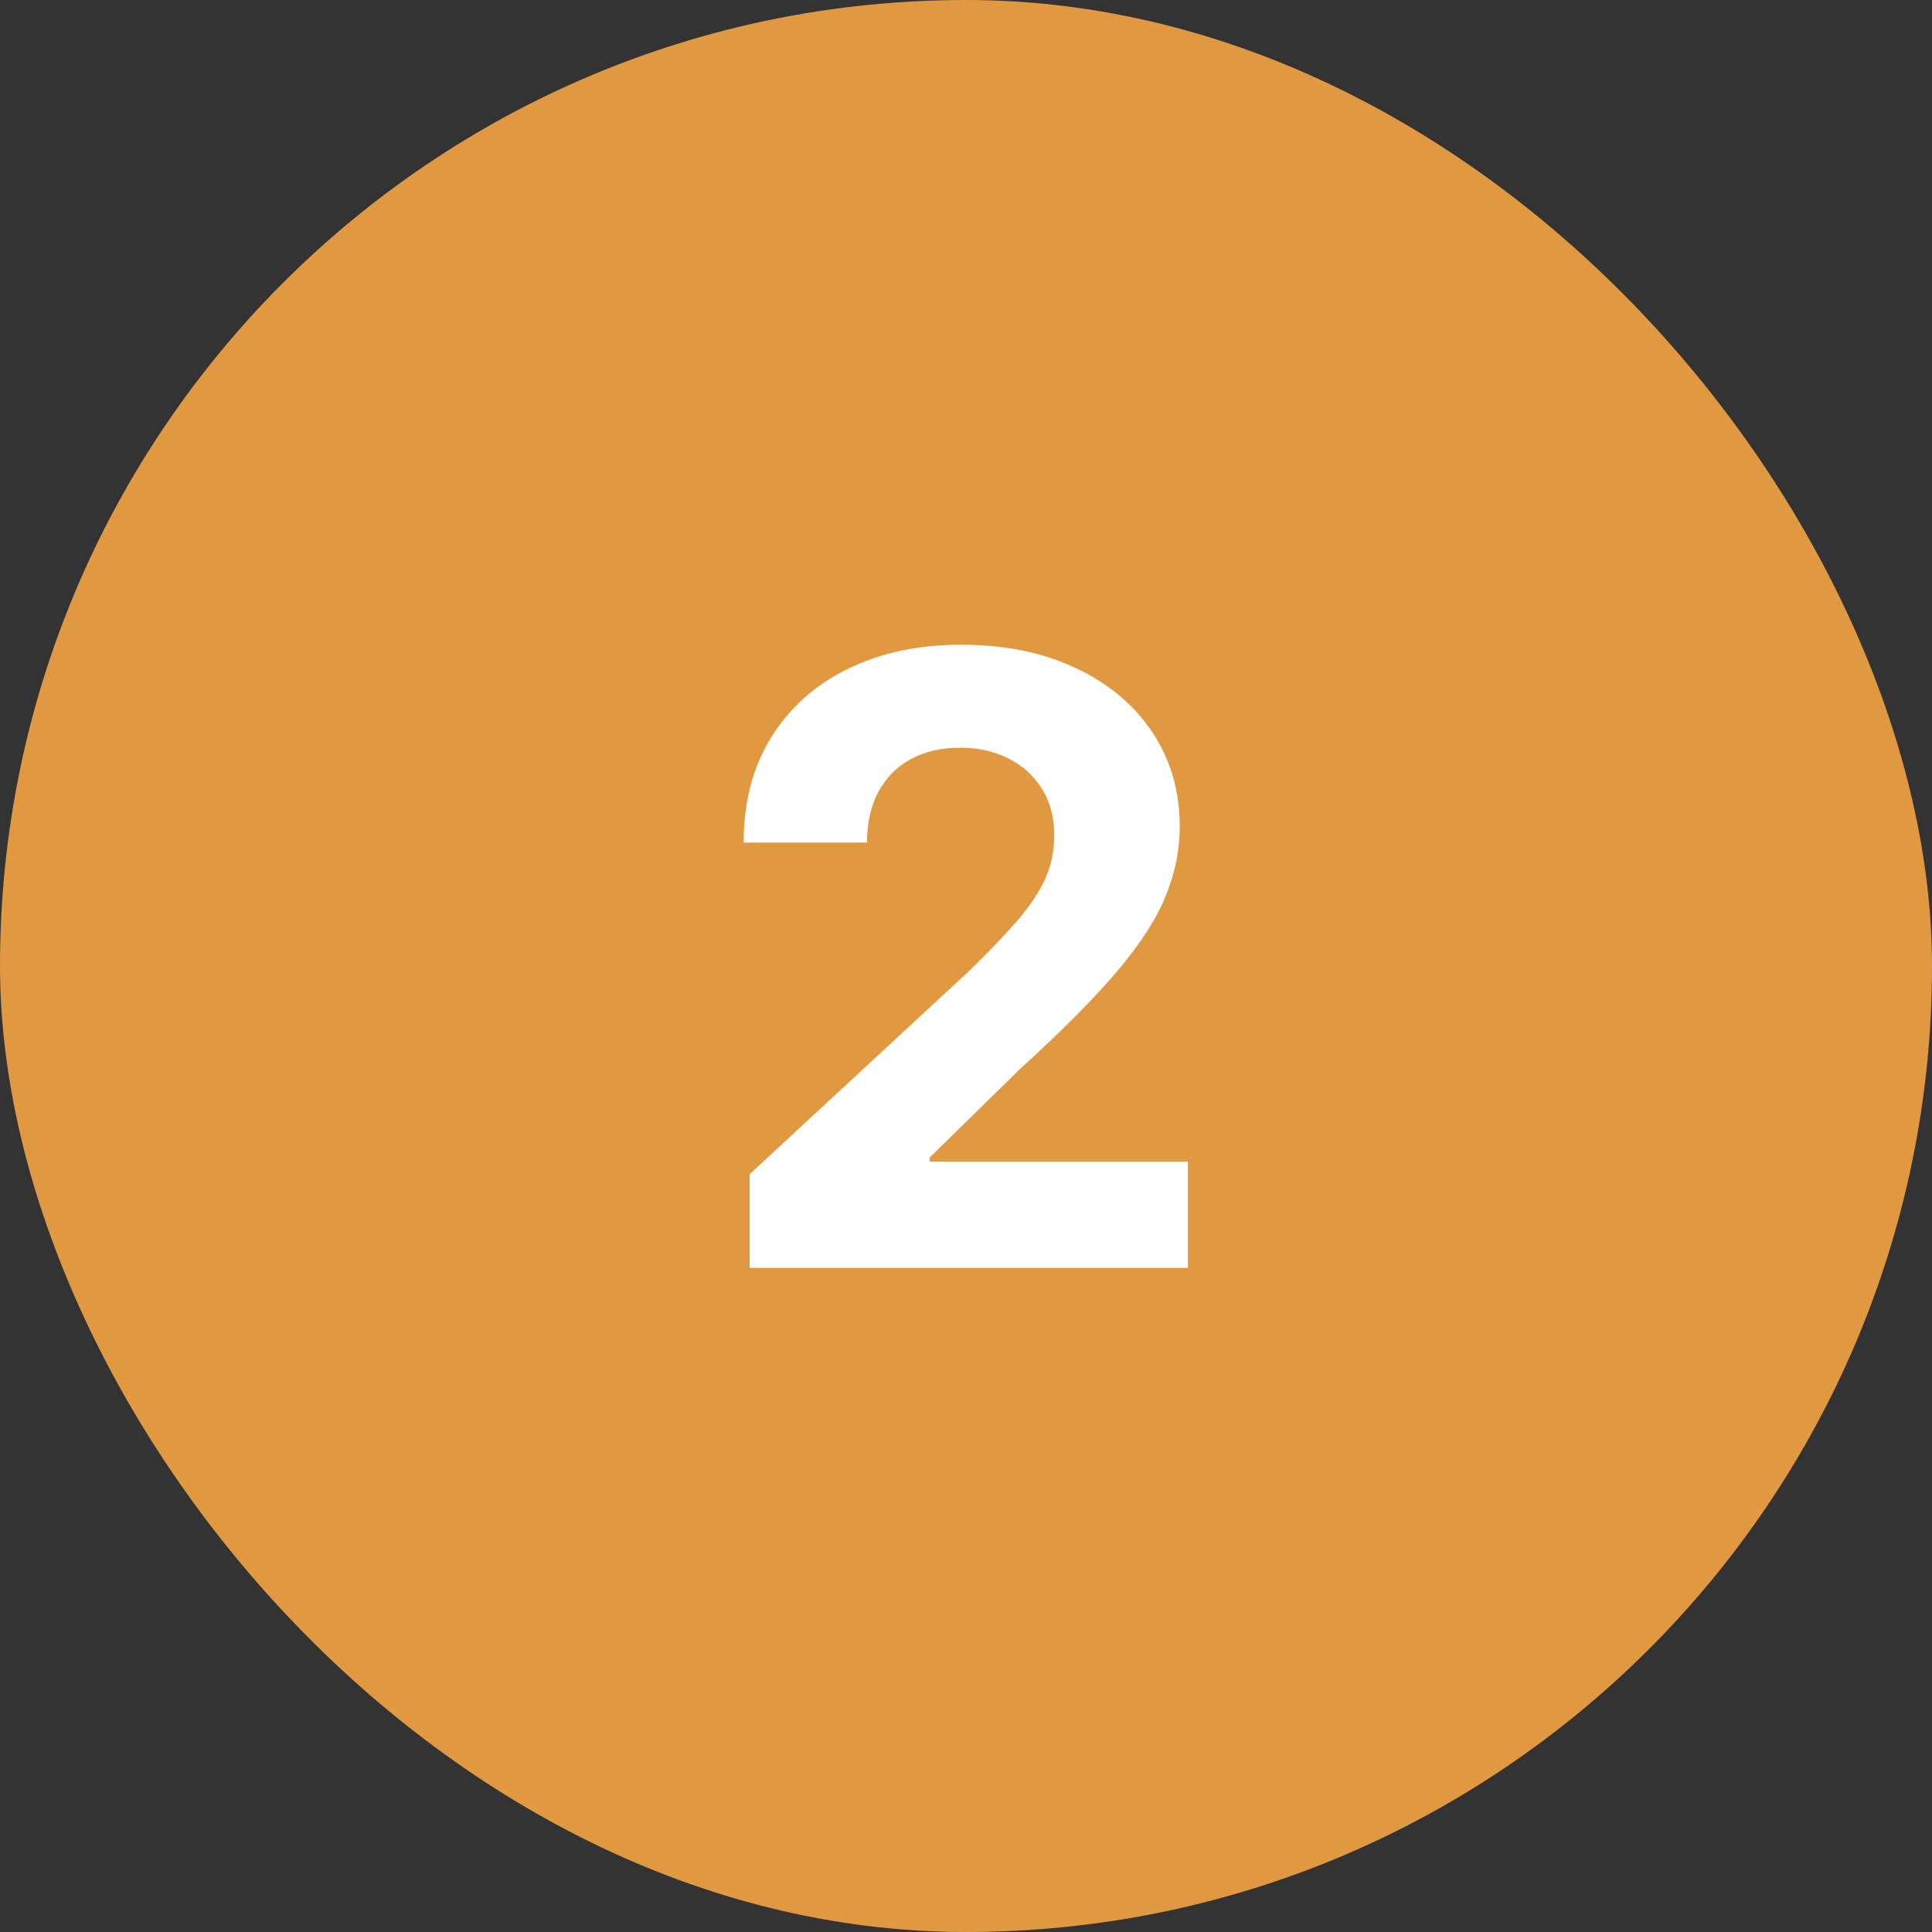<svg width="32" height="32" viewBox="0 0 32 32" fill="none" xmlns="http://www.w3.org/2000/svg">
<rect x="0" y="0" width="32" height="32" fill="#333333" stroke="none"/>
<rect width="32" height="32" rx="16" fill="#E09940"/>
<path d="M12.416 21V19.449L16.04 16.093C16.349 15.795 16.607 15.526 16.816 15.288C17.028 15.049 17.189 14.815 17.298 14.587C17.408 14.355 17.462 14.104 17.462 13.836C17.462 13.538 17.394 13.281 17.258 13.065C17.122 12.847 16.937 12.679 16.702 12.563C16.466 12.444 16.2 12.384 15.901 12.384C15.59 12.384 15.318 12.447 15.086 12.573C14.854 12.699 14.675 12.88 14.549 13.115C14.423 13.35 14.36 13.63 14.36 13.955H12.317C12.317 13.289 12.467 12.711 12.769 12.22C13.071 11.73 13.493 11.35 14.037 11.082C14.58 10.813 15.207 10.679 15.916 10.679C16.645 10.679 17.28 10.808 17.82 11.067C18.364 11.322 18.786 11.677 19.088 12.131C19.39 12.585 19.54 13.105 19.54 13.692C19.54 14.076 19.464 14.456 19.312 14.83C19.163 15.205 18.896 15.621 18.511 16.078C18.127 16.532 17.585 17.077 16.886 17.714L15.399 19.171V19.24H19.675V21H12.416Z" fill="white"/>
</svg>

